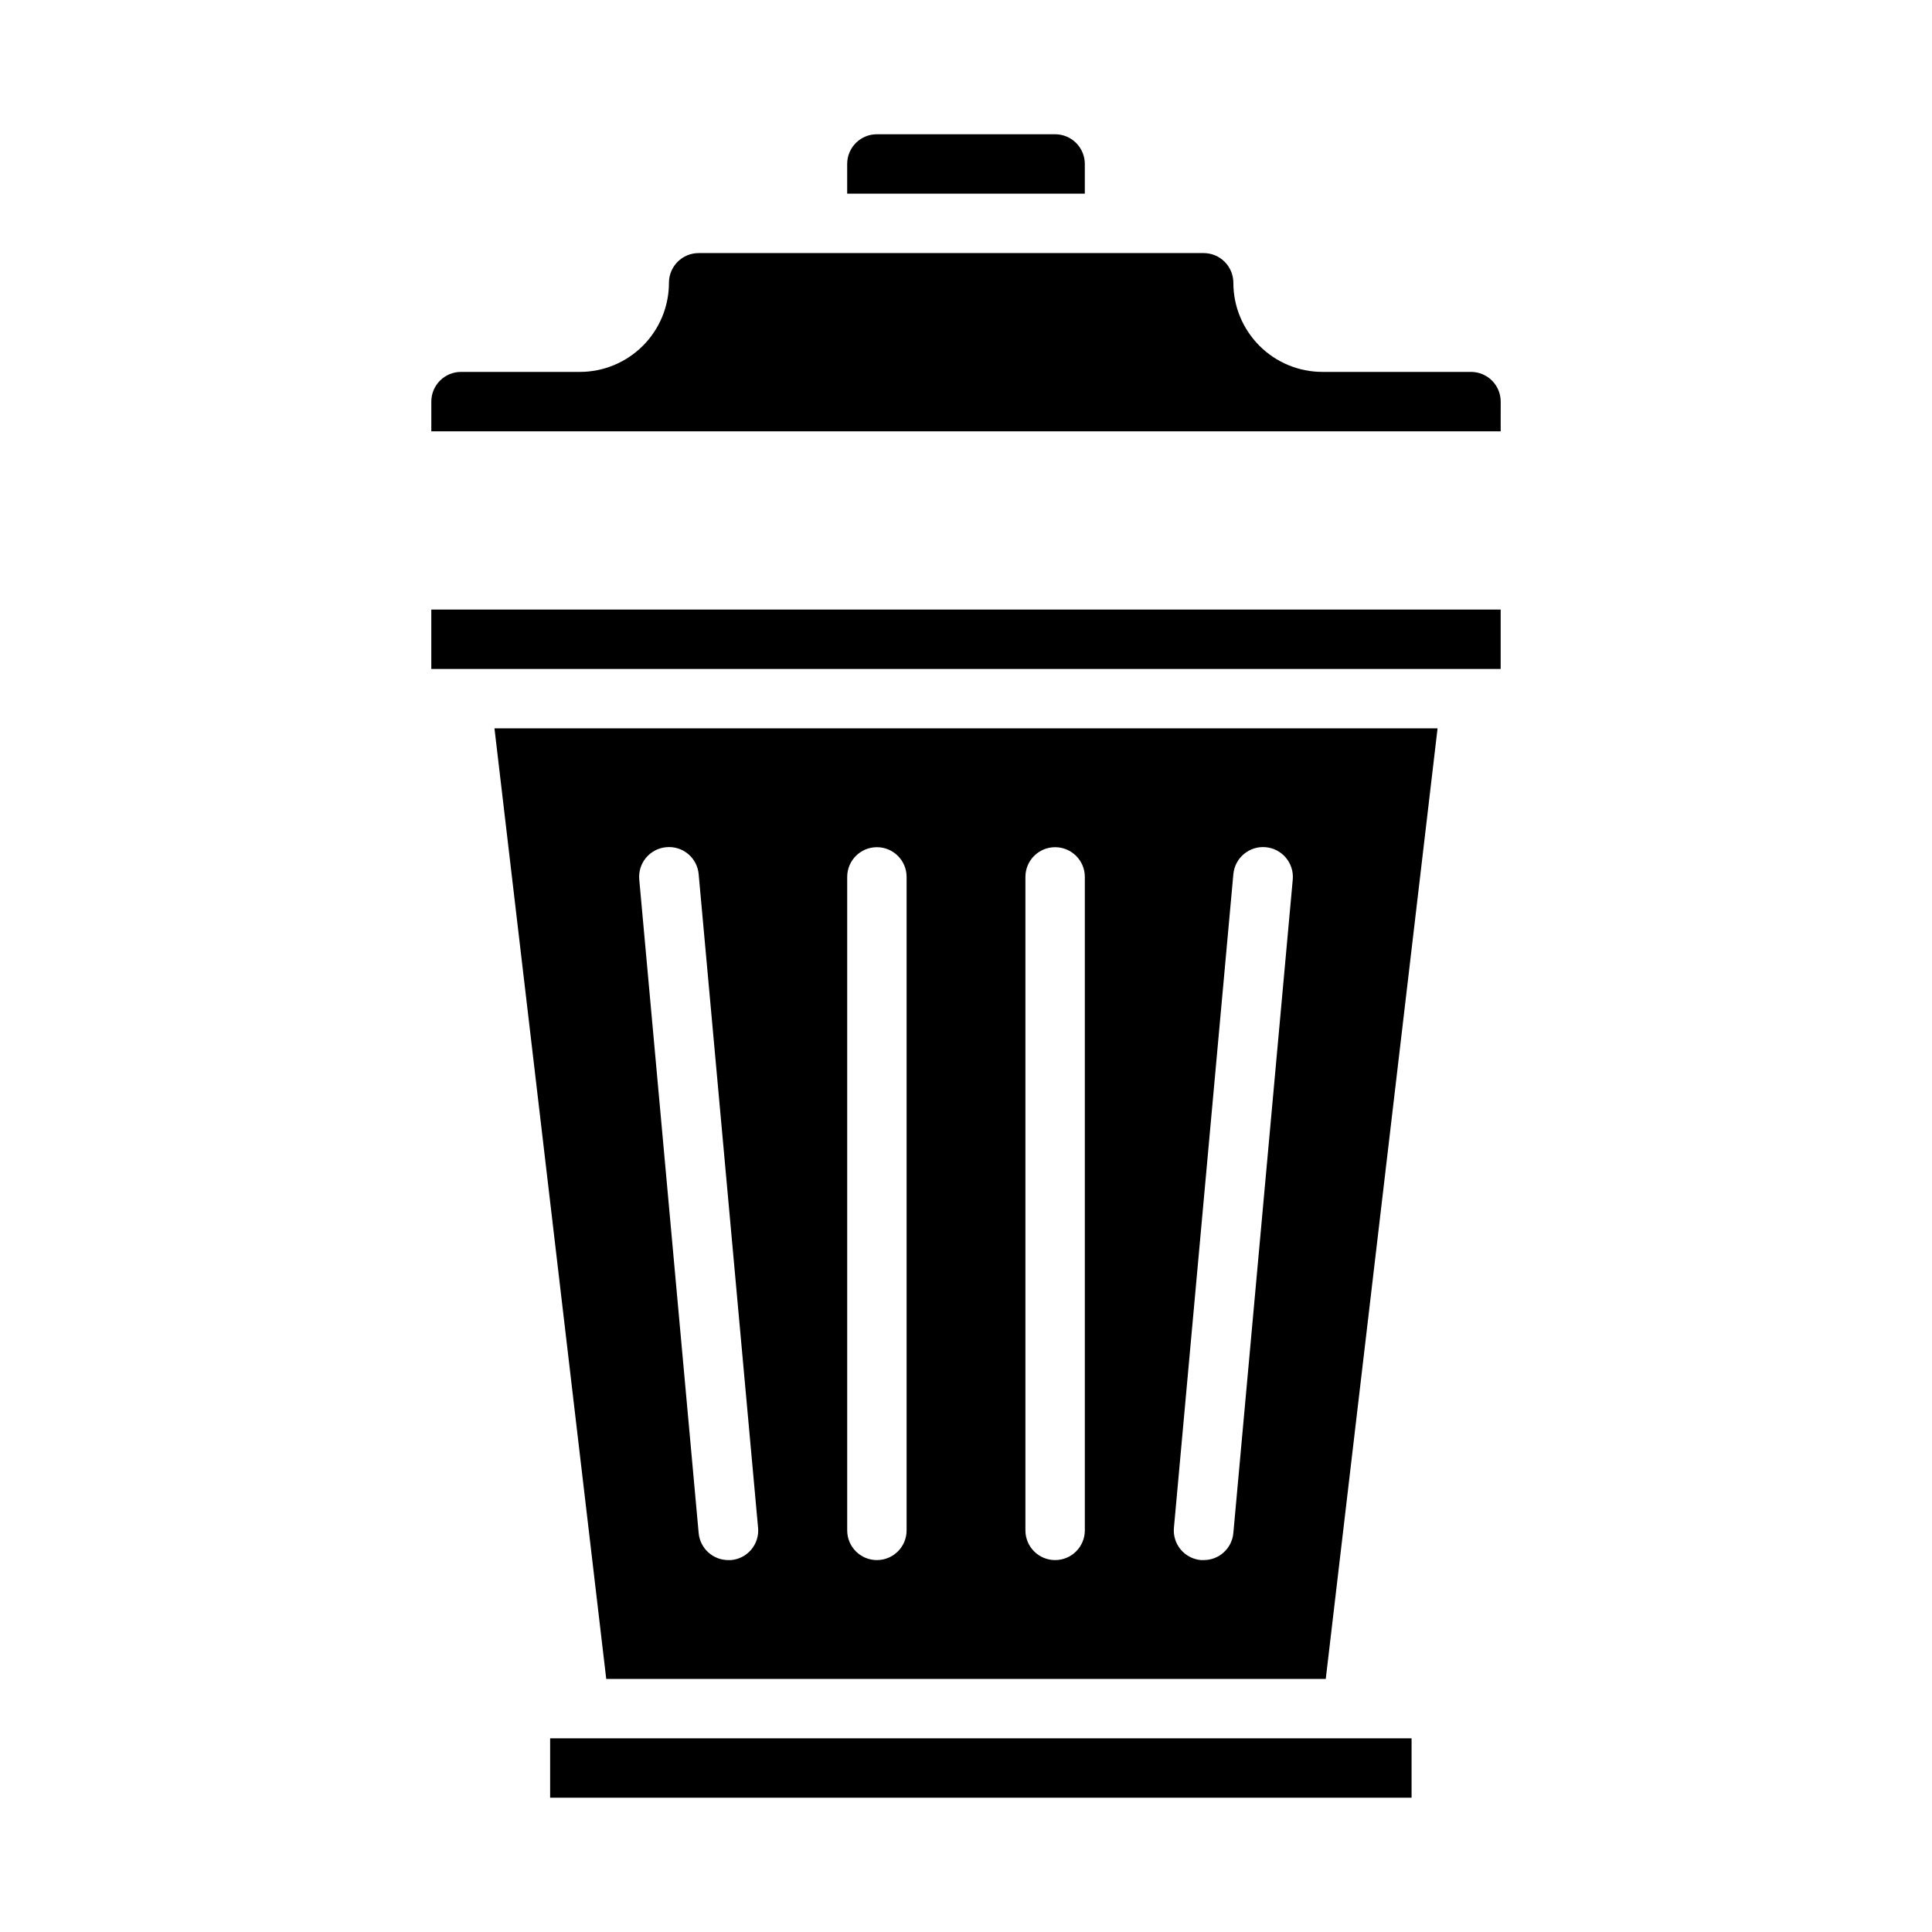 <?xml version="1.0" encoding="UTF-8"?>
<!-- Uploaded to: ICON Repo, www.svgrepo.com, Generator: ICON Repo Mixer Tools -->
<svg fill="#000000" width="800px" height="800px" version="1.1" viewBox="144 144 512 512" xmlns="http://www.w3.org/2000/svg">
 <g>
  <path d="m368.51 195.32h62.977v-7.871c0-2.086-0.832-4.09-2.309-5.566-1.477-1.477-3.477-2.305-5.566-2.305h-47.23c-4.348 0-7.871 3.523-7.871 7.871z"/>
  <path d="m541.7 250.43c0-2.086-0.828-4.09-2.305-5.566-1.477-1.477-3.481-2.305-5.566-2.305h-39.363c-6.262 0-12.27-2.488-16.695-6.918-4.43-4.43-6.918-10.434-6.918-16.699 0-2.086-0.832-4.09-2.305-5.566-1.477-1.477-3.481-2.305-5.566-2.305h-133.83c-4.348 0-7.871 3.523-7.871 7.871 0 6.266-2.488 12.27-6.918 16.699-4.426 4.43-10.434 6.918-16.695 6.918h-31.488c-4.348 0-7.875 3.523-7.875 7.871v7.871h283.39z"/>
  <path d="m289.79 604.67h228.29v15.742h-228.29z"/>
  <path d="m304.66 588.93h190.68l29.629-251.91-249.93 0.004zm166.19-213.25c0.391-4.348 4.231-7.559 8.578-7.164 4.348 0.391 7.555 4.231 7.164 8.578l-15.742 173.18v0.004c-0.367 4.066-3.789 7.18-7.871 7.16h-0.715-0.004c-2.09-0.18-4.019-1.188-5.363-2.801-1.344-1.609-1.988-3.691-1.793-5.777zm-55.105 0.707c0-4.348 3.523-7.871 7.871-7.871 4.348 0 7.875 3.523 7.875 7.871v173.18c0 4.348-3.527 7.871-7.875 7.871-4.348 0-7.871-3.523-7.871-7.871zm-47.23 0c0-4.348 3.523-7.871 7.871-7.871 4.348 0 7.871 3.523 7.871 7.871v173.18c0 4.348-3.523 7.871-7.871 7.871-4.348 0-7.871-3.523-7.871-7.871zm-47.941-7.871c2.09-0.199 4.172 0.449 5.781 1.793 1.613 1.344 2.617 3.277 2.797 5.371l15.742 173.18h0.004c0.195 2.09-0.449 4.172-1.793 5.781-1.348 1.613-3.281 2.617-5.371 2.797h-0.715c-4.082 0.016-7.496-3.098-7.867-7.16l-15.742-173.18v-0.004c-0.195-2.09 0.449-4.172 1.793-5.781 1.348-1.609 3.281-2.617 5.371-2.797z"/>
  <path d="m258.3 305.54h283.39v15.742h-283.39z"/>
 </g>
</svg>